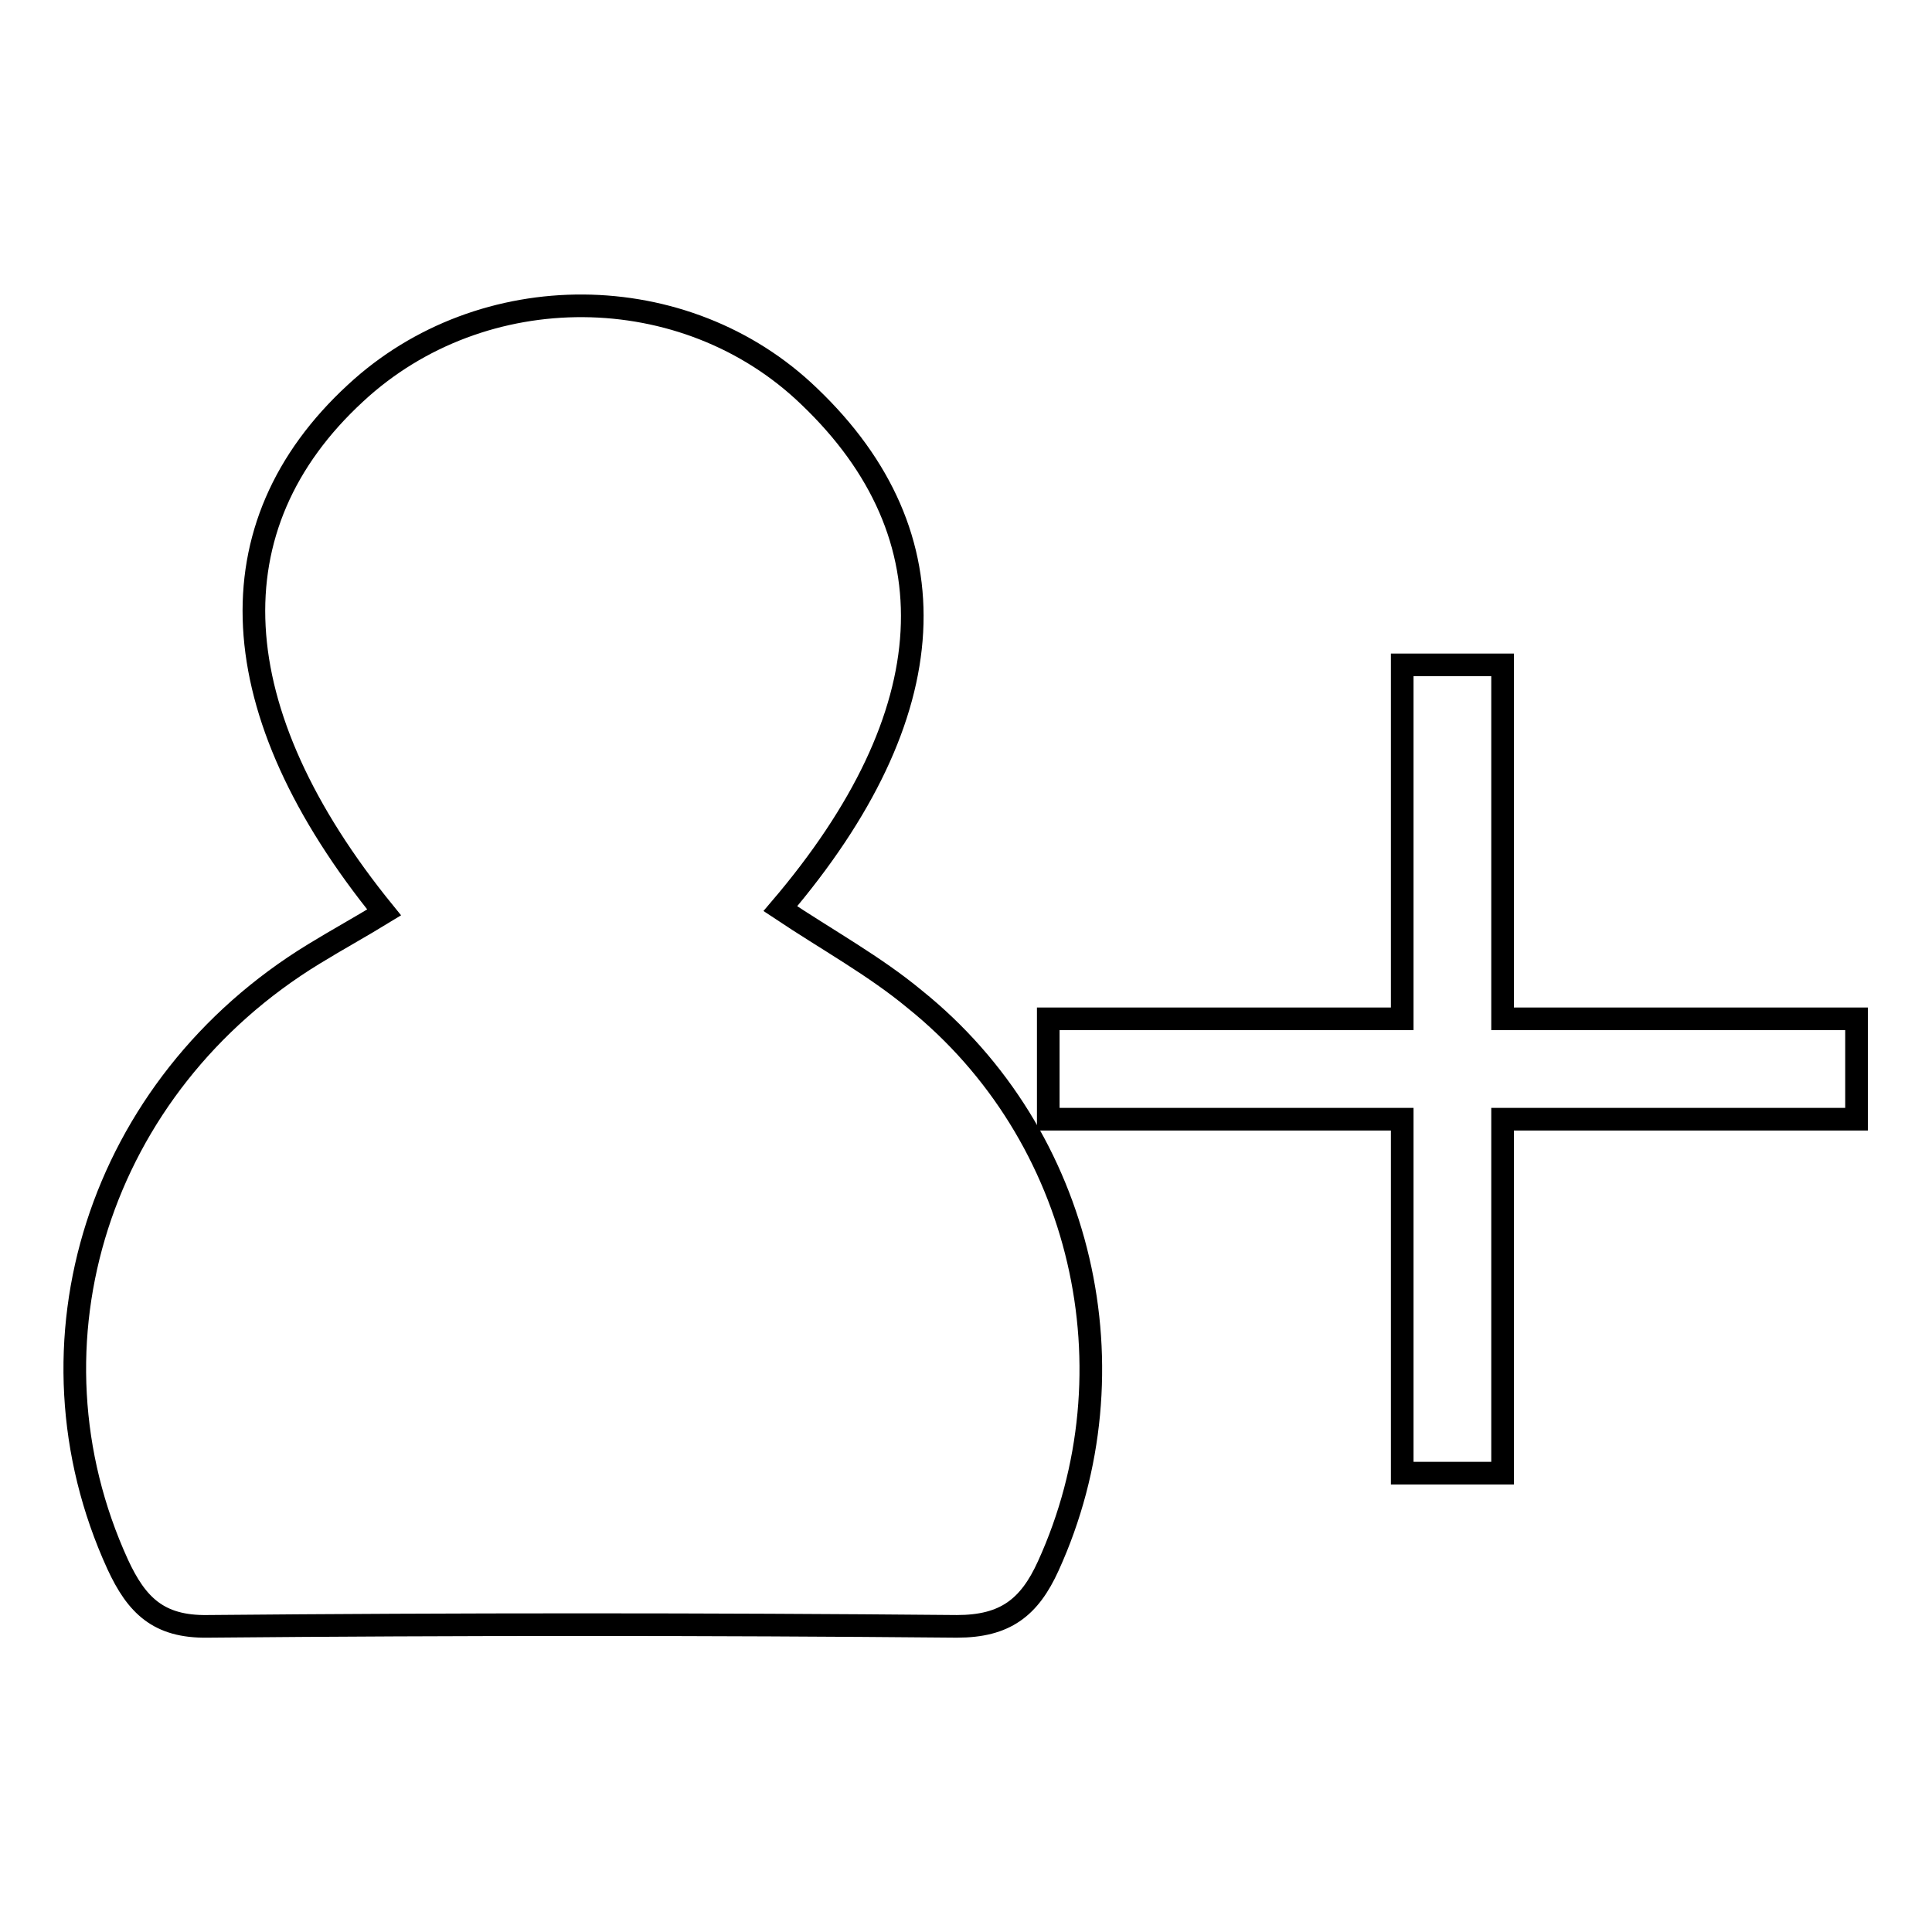 <?xml version="1.0" encoding="utf-8"?>
<!-- Svg Vector Icons : http://www.onlinewebfonts.com/icon -->
<!DOCTYPE svg PUBLIC "-//W3C//DTD SVG 1.1//EN" "http://www.w3.org/Graphics/SVG/1.1/DTD/svg11.dtd">
<svg version="1.1" xmlns="http://www.w3.org/2000/svg" xmlns:xlink="http://www.w3.org/1999/xlink" x="0px" y="0px" viewBox="0 0 256 256" enable-background="new 0 0 256 256" xml:space="preserve">
<g><g><path stroke-width="3" fill-opacity="0" stroke="#000000"  d="M246,135h-46.9V88.1h-13.3V135h-46.9v13.3h46.9v46.9h13.3v-46.9H246V135z"/><path stroke-width="3" fill-opacity="0" stroke="#000000"  d="M103.4,120.4c6.3,4.2,12.5,7.6,17.8,12c22.4,18,29.5,49.2,17.7,75.1c-2.5,5.5-5.7,8-12.1,8c-33.1-0.3-66.2-0.3-99.3,0c-6.5,0.1-9.4-2.8-11.9-8.2c-13.4-29.3-2.5-63.5,26-80.9c3.1-1.9,6.2-3.6,9.3-5.5c-21.7-26.7-22.9-51.2-3.8-68.8c16.8-15.6,43.7-15.4,60.1,0.4C126.6,71,125.4,94.6,103.4,120.4z"/></g></g>
</svg>